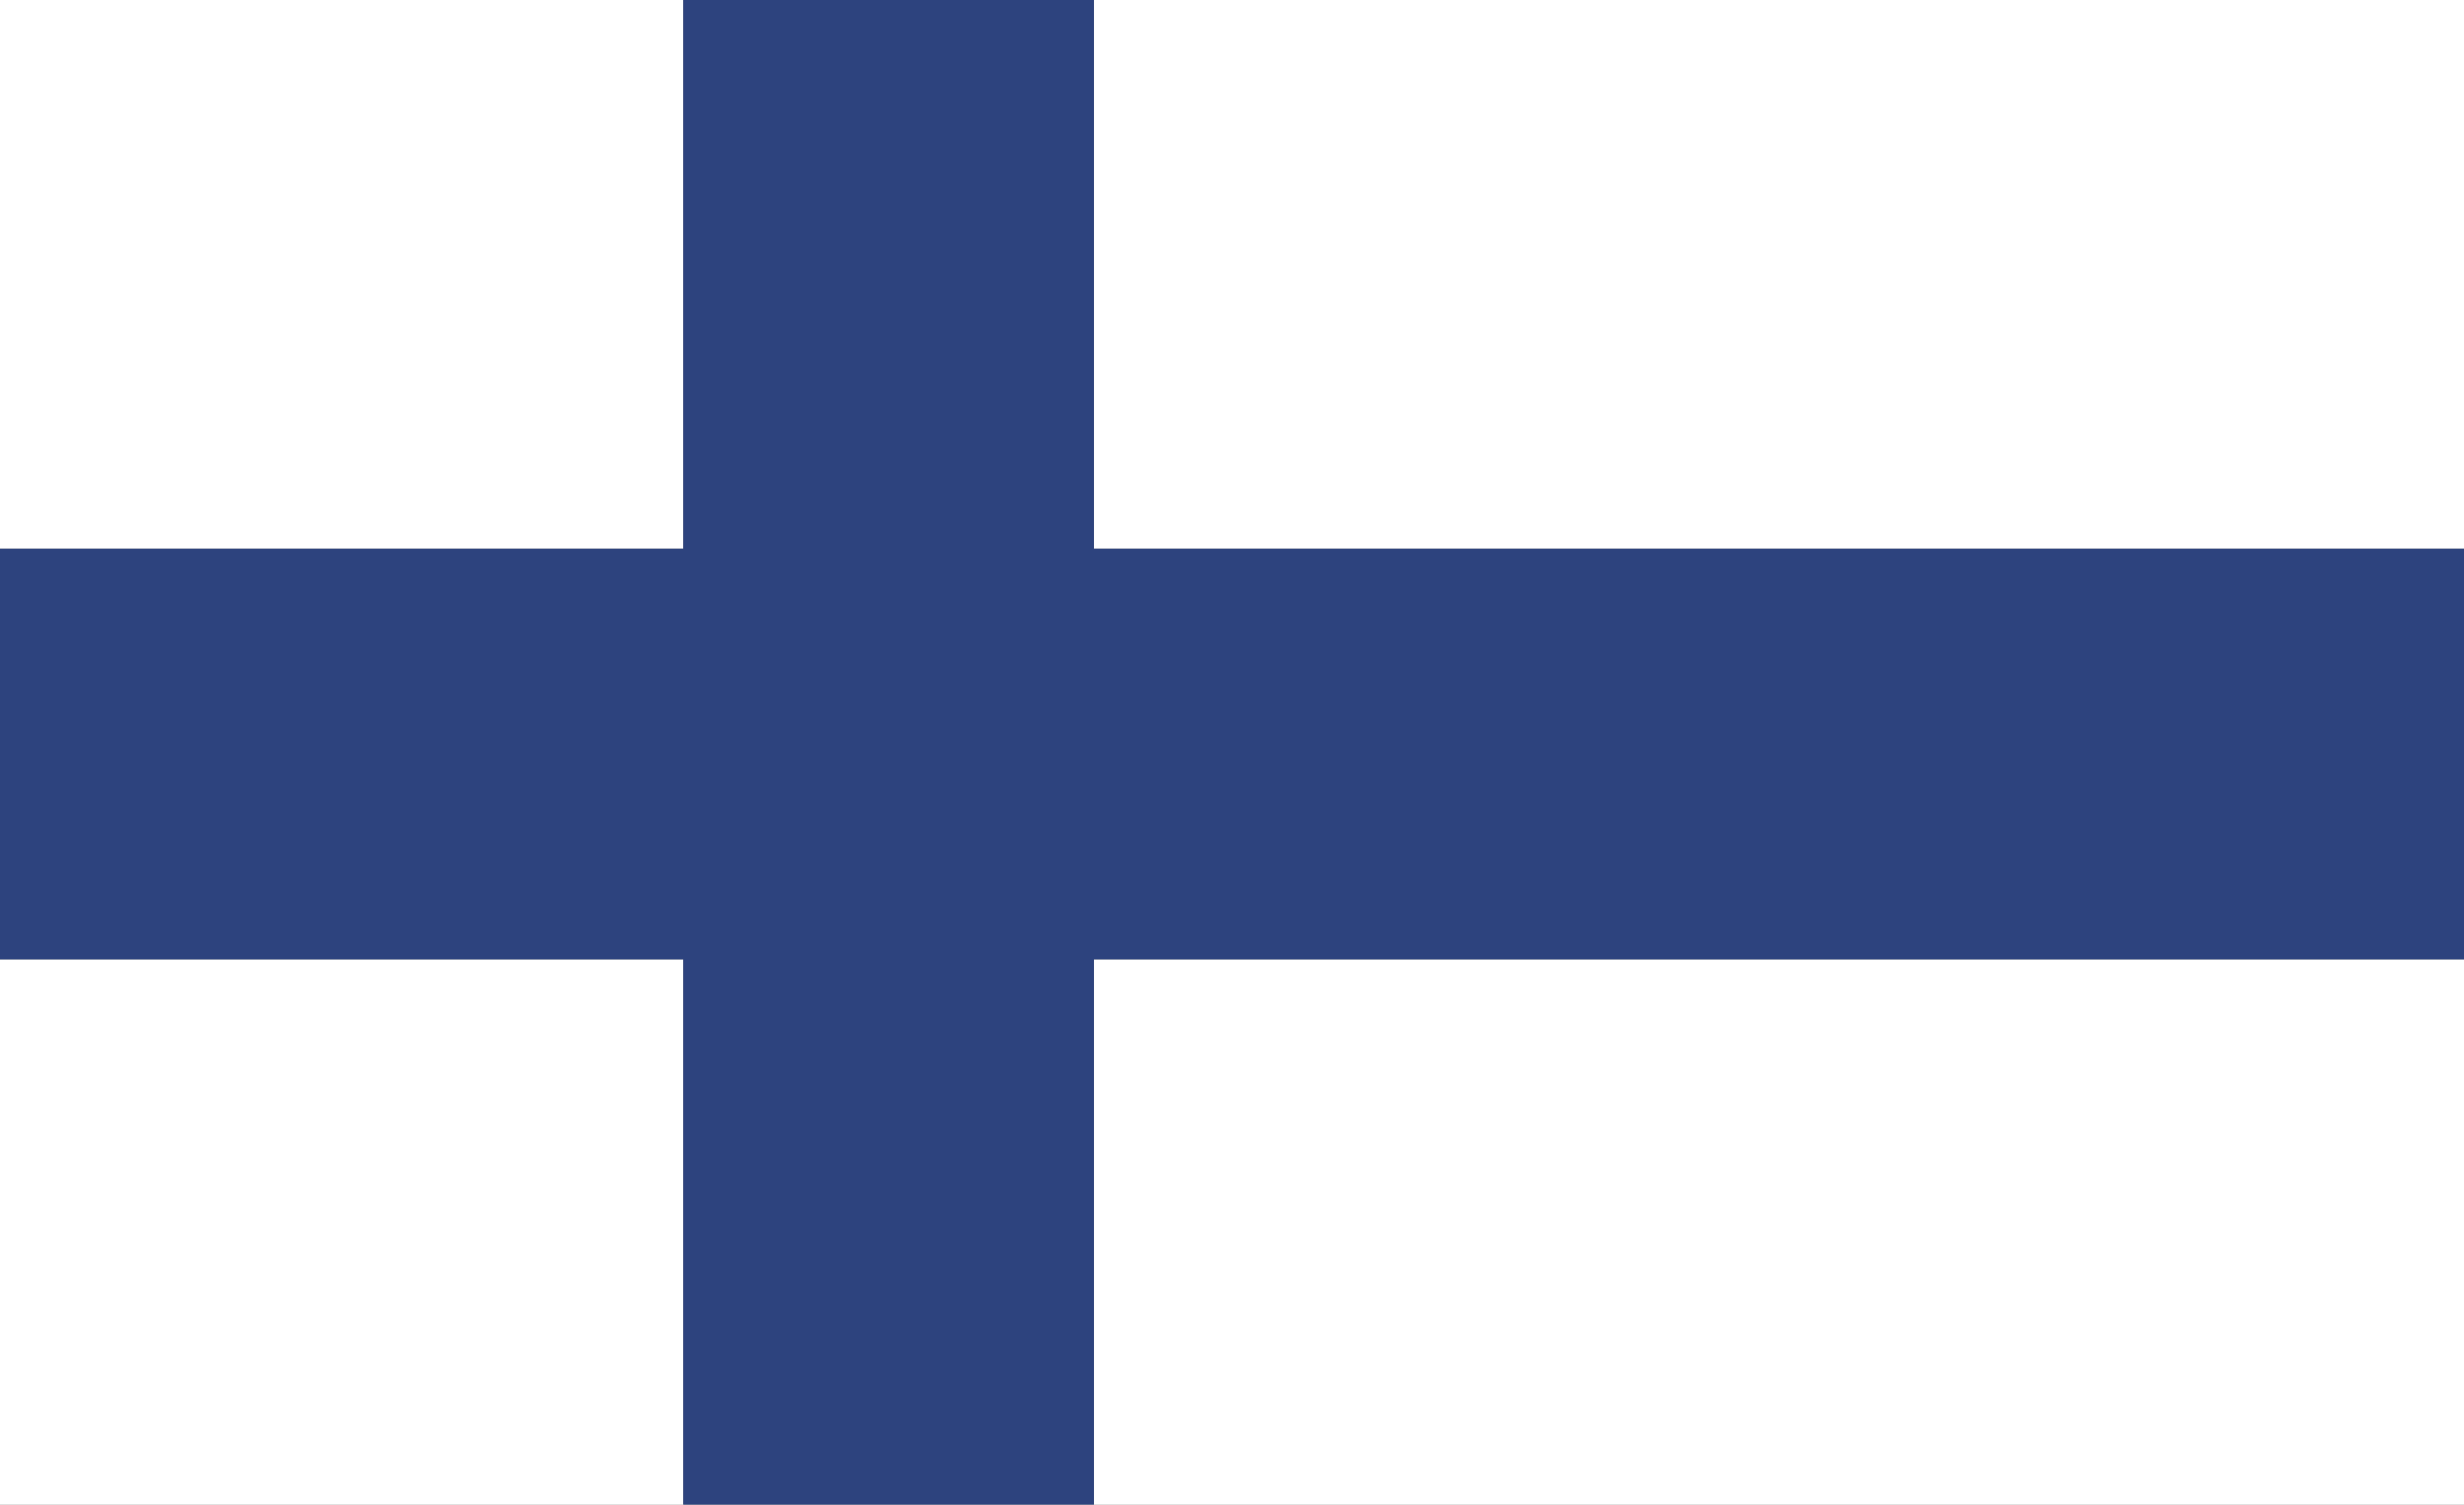 <?xml version="1.0" encoding="utf-8"?>
<svg xmlns="http://www.w3.org/2000/svg" xmlns:xlink="http://www.w3.org/1999/xlink" version="1.1" viewBox="0 0 69.6 42.5">
  <rect x="0" y="0" width="69.6" height="42.5" fill="#808080" stroke="none"/>
  <defs>
    <style>
      .cls-1 {
        fill: #fff;
      }

      .cls-2 {
        fill: none;
      }

      .cls-3 {
        fill: #2d437e;
      }

      .cls-4 {
        clip-path: url(#clippath);
      }
    </style>
    <clipPath id="clippath">
      <rect class="cls-2" y="0" width="69.6" height="42.5"/>
    </clipPath>
  </defs>
  
  <g>
    <g id="Layer_1">
      <g class="cls-4">
        <rect class="cls-1" width="19.3" height="15.5"/>
        <rect class="cls-1" x="30.9" width="38.7" height="15.5"/>
        <rect class="cls-1" y="27.1" width="19.3" height="15.5"/>
        <rect class="cls-1" x="30.9" y="27.1" width="38.7" height="15.5"/>
        <polygon class="cls-3" points="19.3 0 19.3 9.5 19.3 15.5 0 15.5 0 27.1 19.3 27.1 19.3 42.5 30.9 42.5 30.9 27.1 69.6 27.1 69.6 15.5 30.9 15.5 30.9 9.5 30.9 0 19.3 0"/>
      </g>
    </g>
  </g>
</svg>